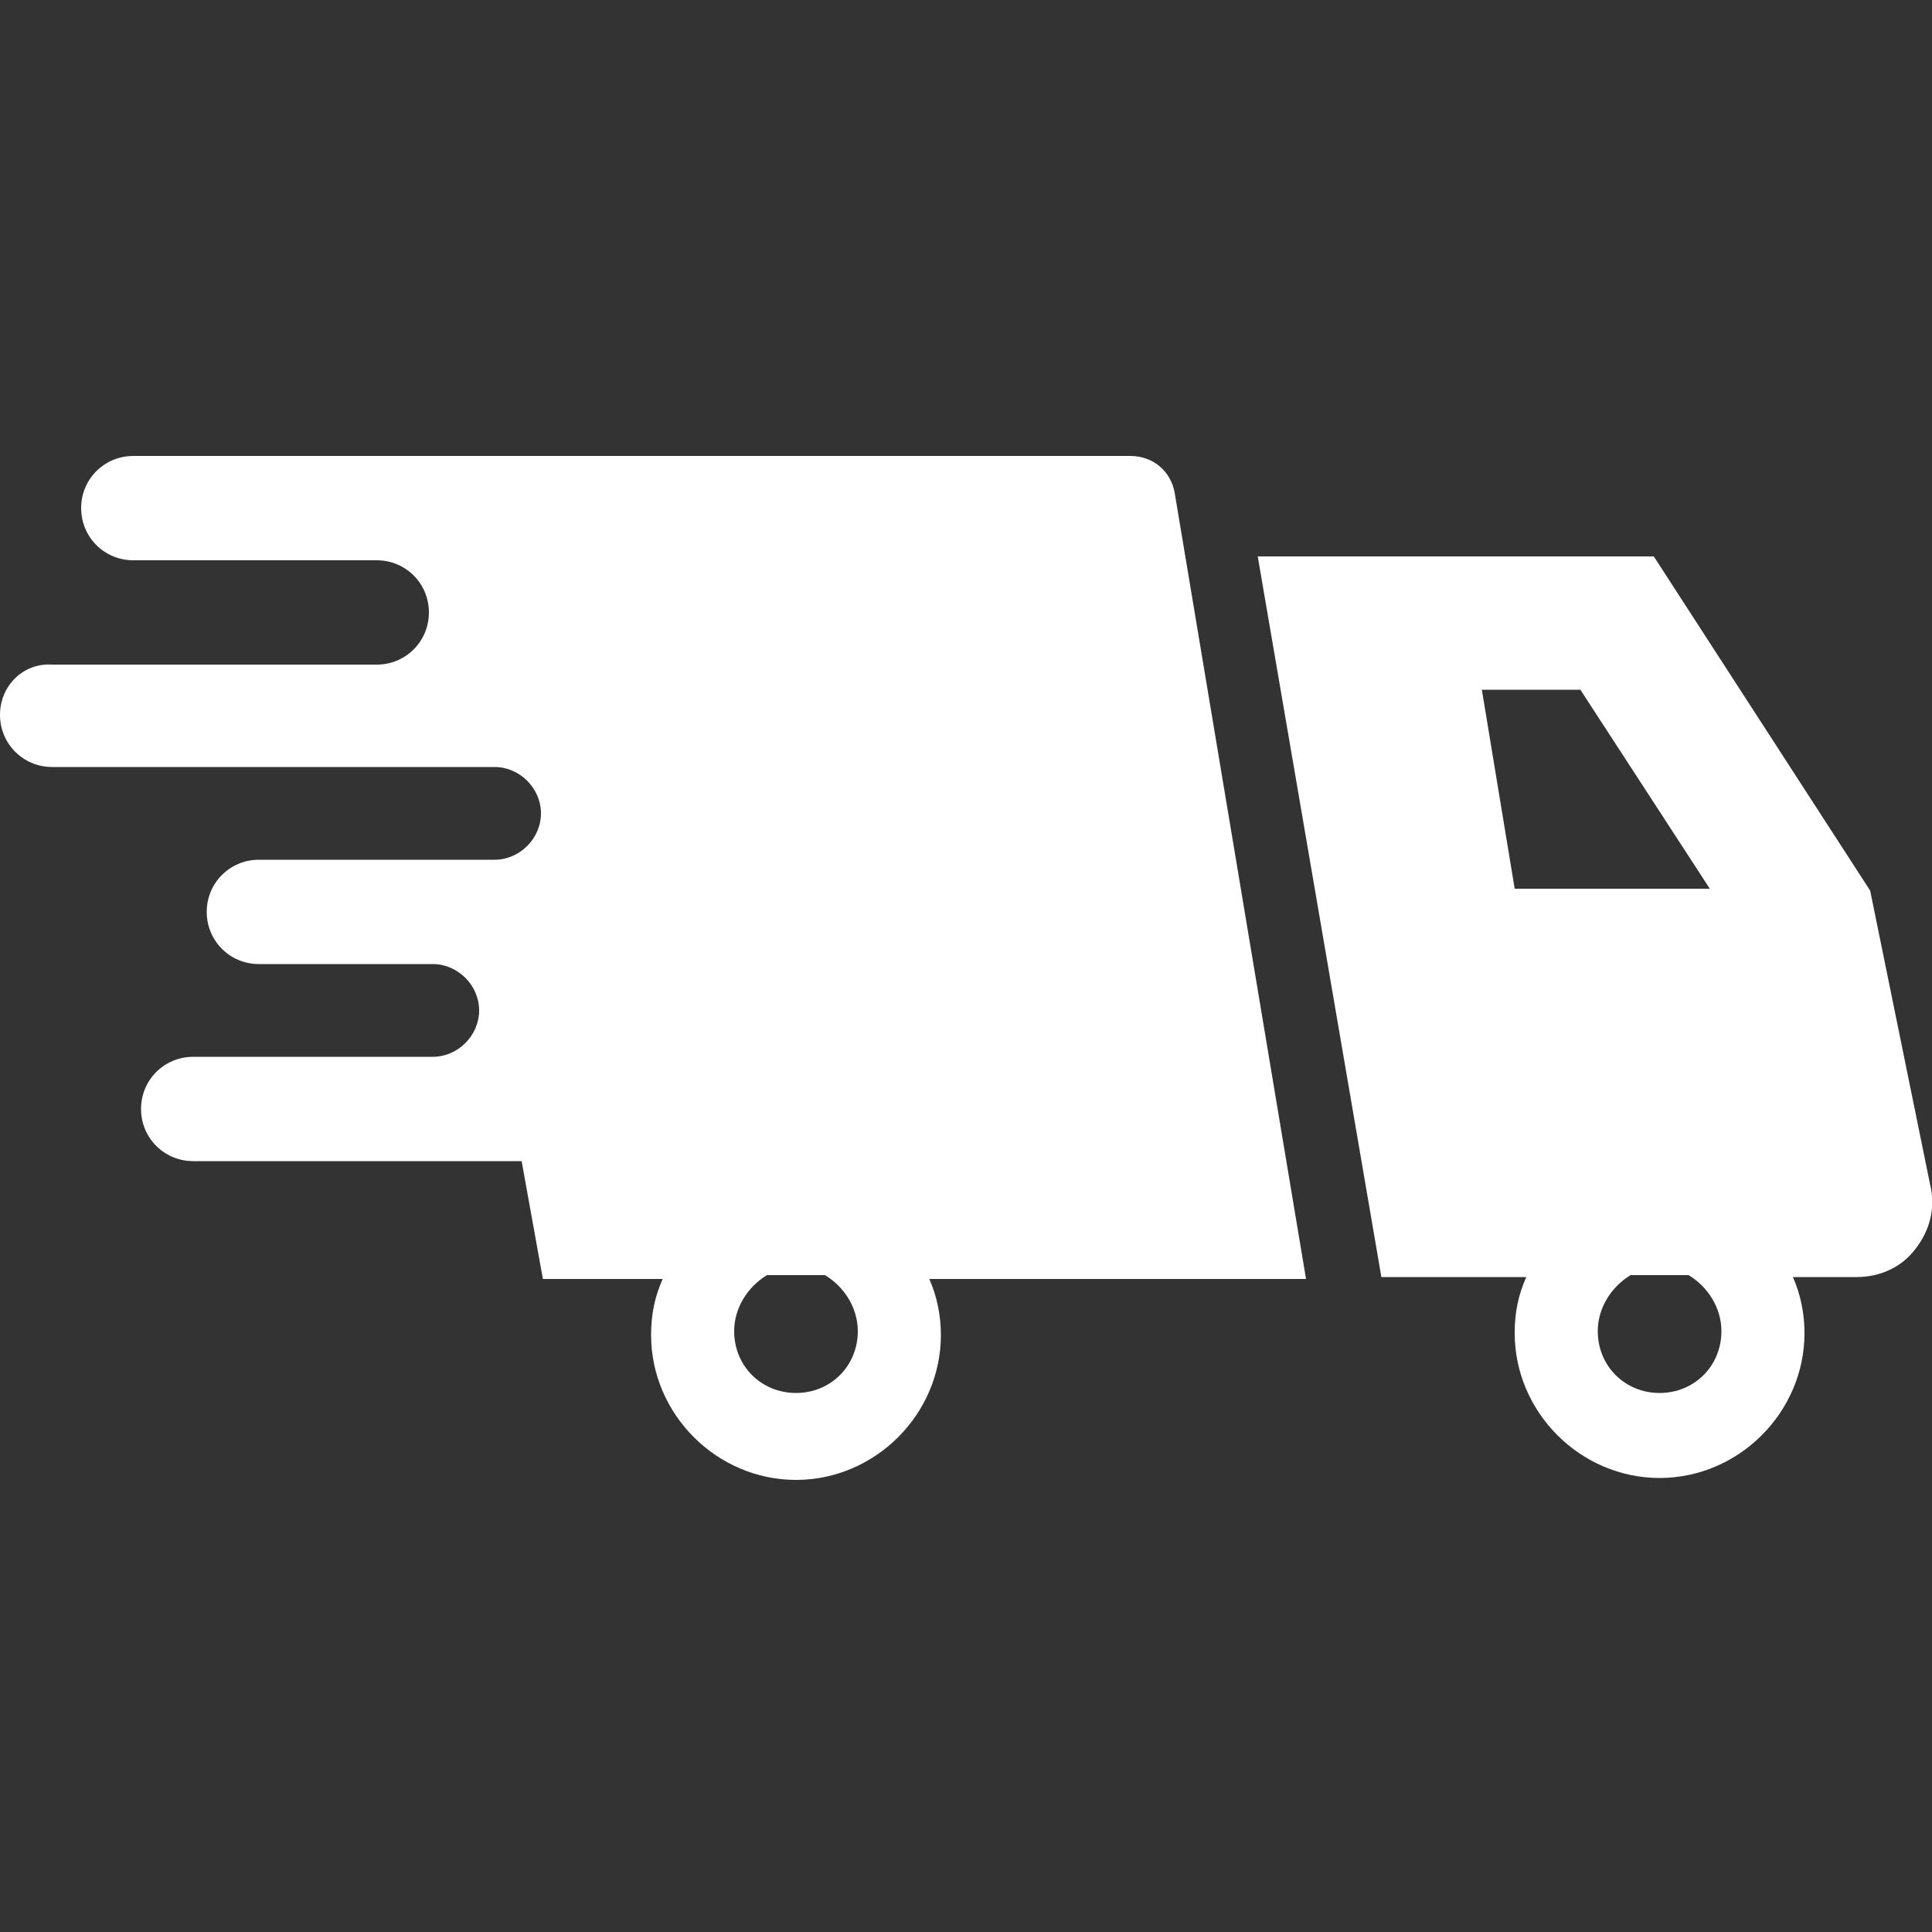 <?xml version="1.0" encoding="utf-8"?>
<!-- Generator: Adobe Illustrator 21.1.0, SVG Export Plug-In . SVG Version: 6.00 Build 0)  -->
<svg version="1.1" id="_x32_" xmlns="http://www.w3.org/2000/svg" xmlns:xlink="http://www.w3.org/1999/xlink" x="0px" y="0px"
	 viewBox="0 0 100 100" style="enable-background:new 0 0 100 100;" xml:space="preserve">
<rect x="0" y="0" width="100" height="100" fill="#333333" stroke="none"/>
<style type="text/css">
	.st0{fill:#FFFFFF;}
</style>
<g>
	<path class="st0" d="M60.8,25.5c-0.2-1.1-1.1-1.9-2.3-1.9H6.9c-1.5,0-2.7,1.2-2.7,2.7c0,1.5,1.2,2.7,2.7,2.7h12.6
		c1.5,0,2.7,1.2,2.7,2.7c0,1.5-1.2,2.7-2.7,2.7H2.7C1.2,34.3,0,35.5,0,37c0,1.5,1.2,2.7,2.7,2.7h22.9c1.3,0,2.4,1.1,2.4,2.4
		c0,1.3-1.1,2.4-2.4,2.4H13.4c-1.5,0-2.7,1.2-2.7,2.7c0,1.5,1.2,2.7,2.7,2.7h9c1.3,0,2.4,1.1,2.4,2.4c0,1.3-1.1,2.4-2.4,2.4H10
		c-1.5,0-2.7,1.2-2.7,2.7c0,1.5,1.2,2.7,2.7,2.7h17l1.1,6.1h6.2c-0.4,0.9-0.6,1.8-0.6,2.9c0,4.1,3.4,7.5,7.5,7.5
		c4.1,0,7.5-3.4,7.5-7.5c0-1-0.2-2-0.6-2.9h19.5L60.8,25.5z M44.4,68.9c0,1.8-1.4,3.2-3.2,3.2c-1.8,0-3.2-1.4-3.2-3.2
		c0-1.2,0.7-2.3,1.7-2.9h3C43.7,66.6,44.4,67.7,44.4,68.9z"/>
	<path class="st0" d="M99.9,61.3l-3.1-15.2L85.6,28.8H65.1l6.4,37.3h7.5c-0.4,0.9-0.6,1.8-0.6,2.9c0,4.1,3.4,7.5,7.5,7.5
		c4.1,0,7.5-3.4,7.5-7.5c0-1-0.2-2-0.6-2.9h3.3c1.2,0,2.3-0.5,3-1.4C99.9,63.7,100.2,62.5,99.9,61.3z M76.7,35.7h5.1L88.5,46H78.4
		L76.7,35.7z M89.1,68.9c0,1.8-1.4,3.2-3.2,3.2c-1.8,0-3.2-1.4-3.2-3.2c0-1.2,0.7-2.3,1.7-2.9h3C88.4,66.6,89.1,67.7,89.1,68.9z"/>
</g>
</svg>
